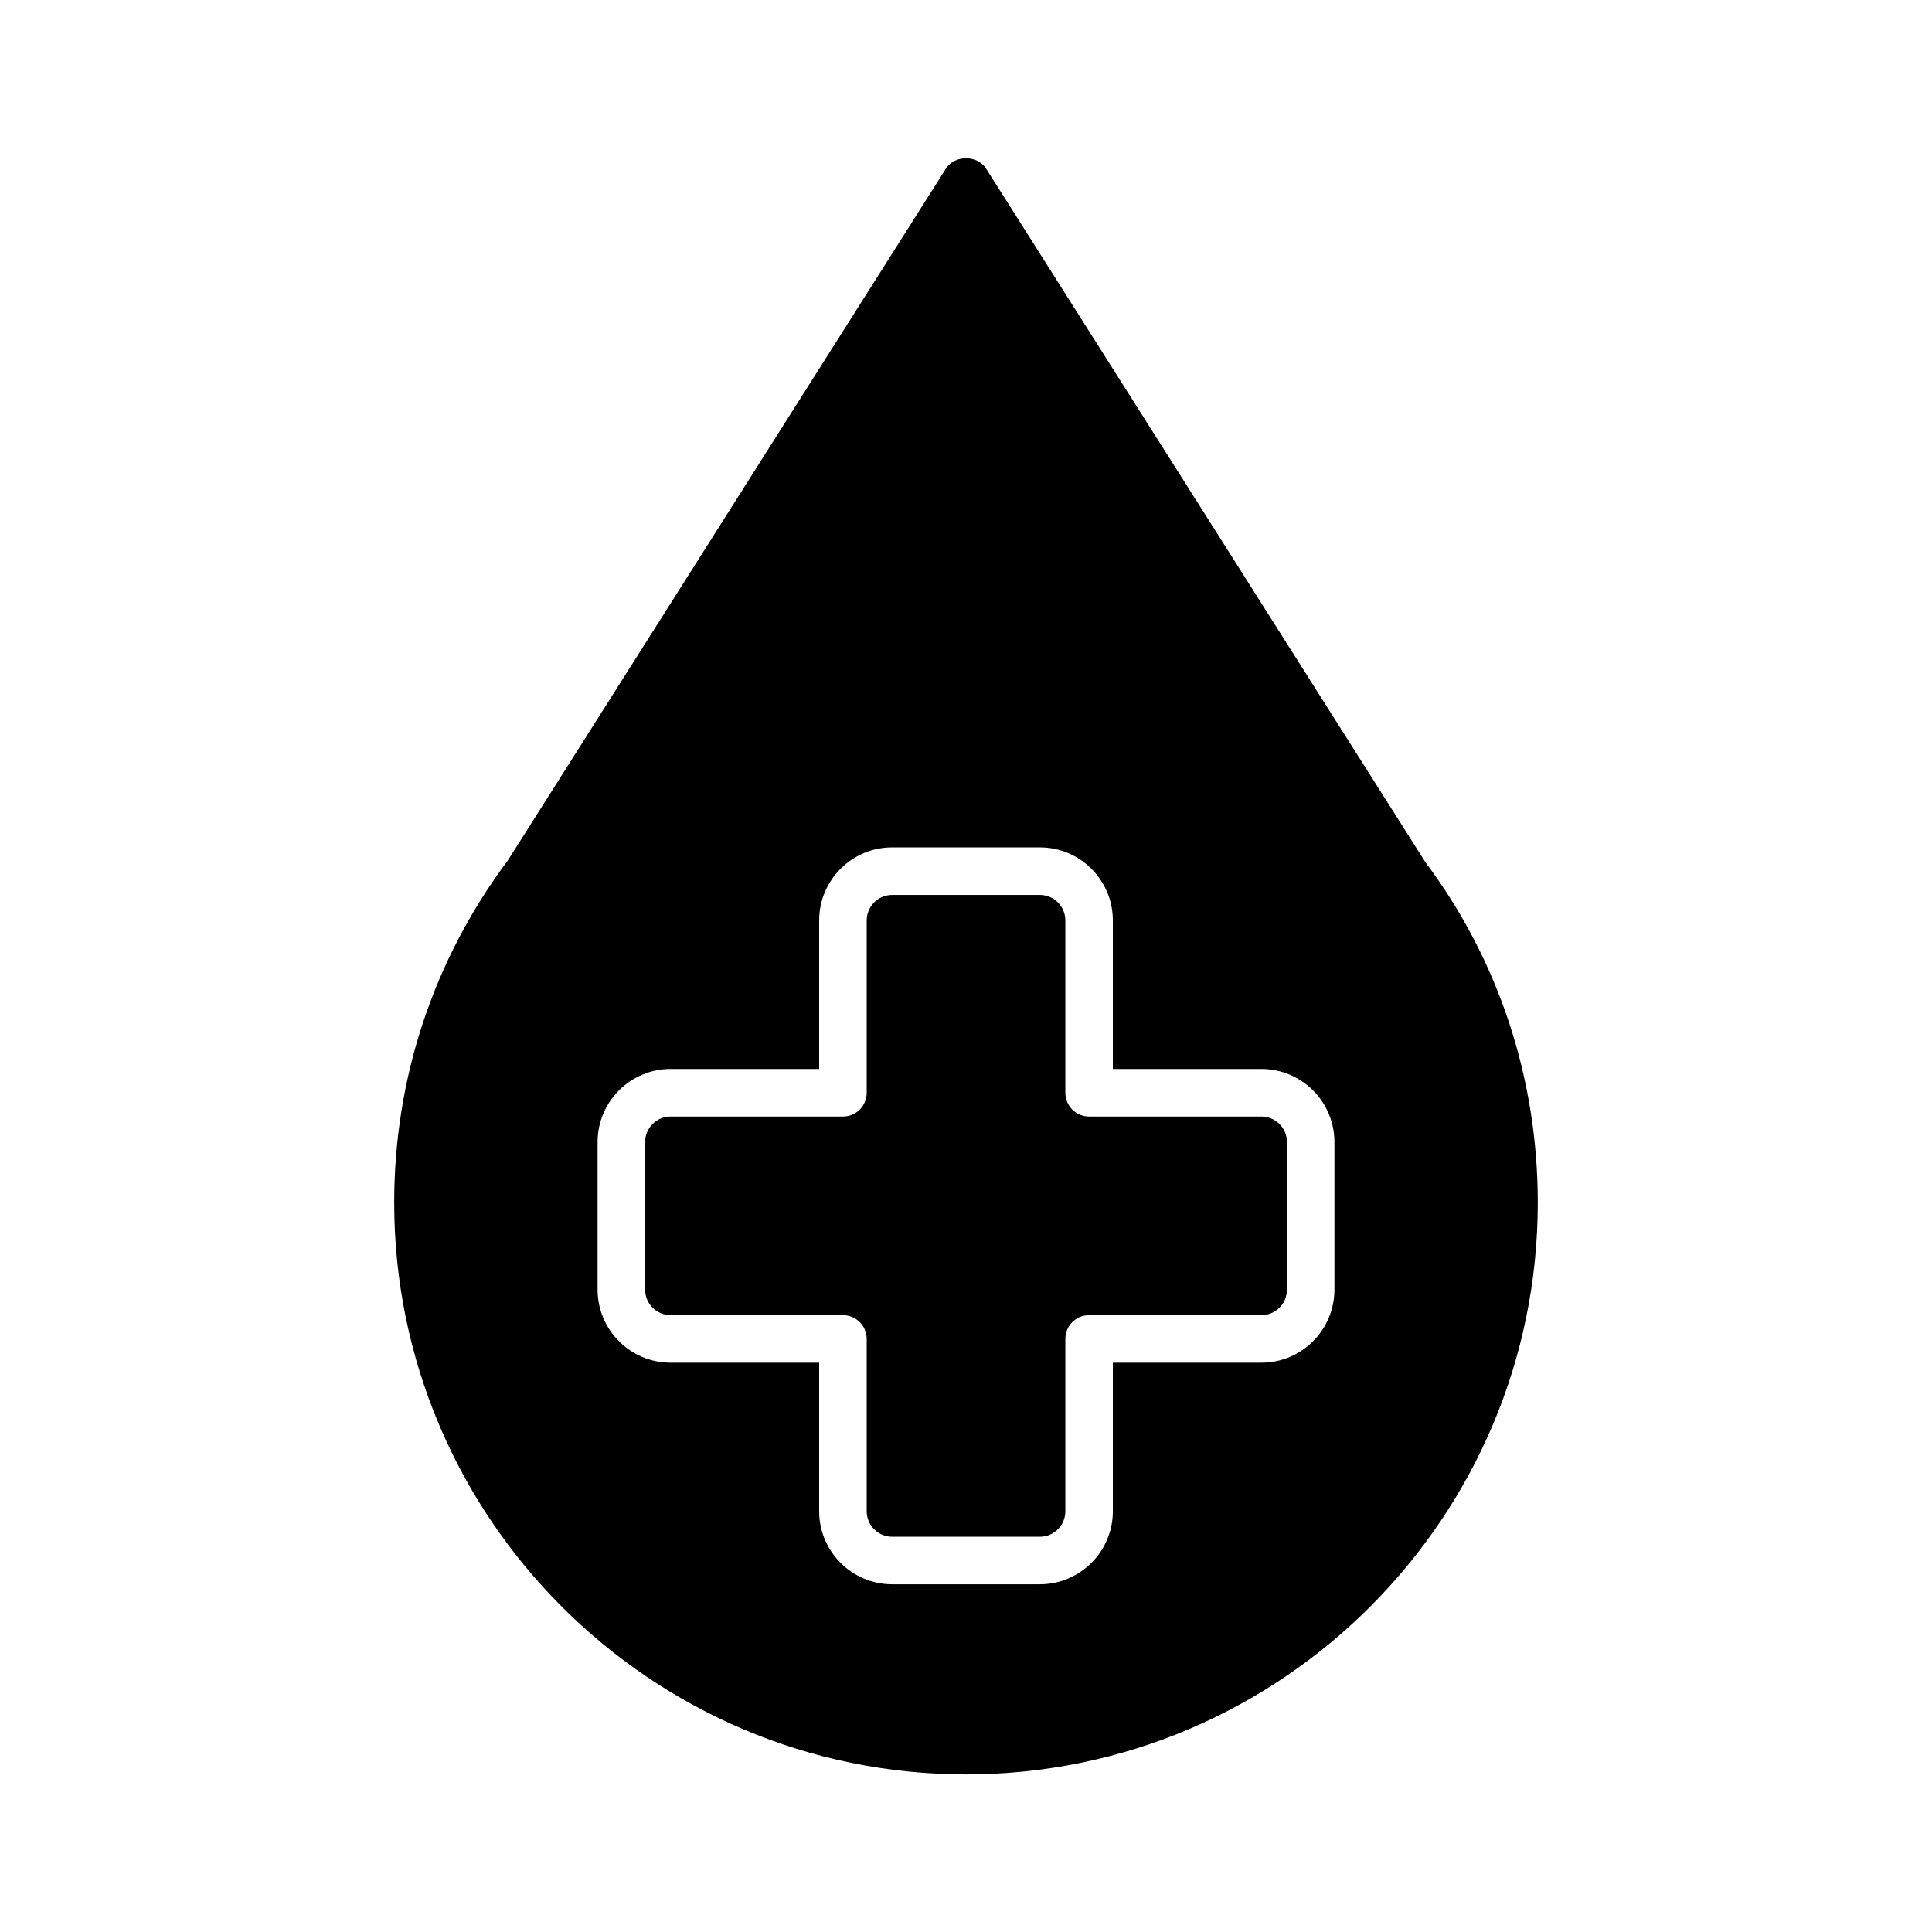 <?xml version="1.0" encoding="UTF-8"?>
<!-- Uploaded to: ICON Repo, www.iconrepo.com, Generator: ICON Repo Mixer Tools -->
<svg fill="#000000" width="800px" height="800px" version="1.1" viewBox="144 144 512 512" xmlns="http://www.w3.org/2000/svg">
 <g>
  <path d="m405.32 188.68c-2.312-3.641-8.324-3.641-10.637 0l-116.15 183.42c-19.672 26.332-30.066 57.656-30.066 90.605-0.004 83.555 67.973 151.53 151.53 151.53 83.551 0 151.53-67.977 151.53-151.54 0-32.949-10.391-64.281-29.781-90.199zm92.316 297.1c0 10.668-8.68 19.348-19.34 19.348h-39.379v39.371c0 10.668-8.68 19.348-19.34 19.348h-39.152c-10.66 0-19.34-8.68-19.34-19.348v-39.371h-39.371c-10.668 0-19.348-8.68-19.348-19.348v-39.145c0-10.668 8.68-19.348 19.348-19.348h39.371v-39.371c0-10.668 8.68-19.348 19.34-19.348h39.152c10.66 0 19.34 8.68 19.34 19.348v39.371h39.379c10.66 0 19.34 8.68 19.34 19.348z"/>
  <path d="m478.3 439.89h-45.676c-3.484 0-6.297-2.816-6.297-6.297v-45.672c0-3.723-3.023-6.75-6.746-6.75h-39.152c-3.723 0-6.746 3.027-6.746 6.75v45.672c0 3.484-2.816 6.297-6.297 6.297h-45.672c-3.723 0-6.75 3.027-6.75 6.75v39.145c0 3.723 3.027 6.75 6.75 6.75h45.672c3.484 0 6.297 2.816 6.297 6.297v45.672c0 3.723 3.023 6.75 6.746 6.75h39.152c3.723 0 6.746-3.027 6.746-6.75v-45.672c0-3.484 2.816-6.297 6.297-6.297h45.676c3.723 0 6.746-3.027 6.746-6.75v-39.145c0-3.719-3.031-6.75-6.746-6.75z"/>
 </g>
</svg>